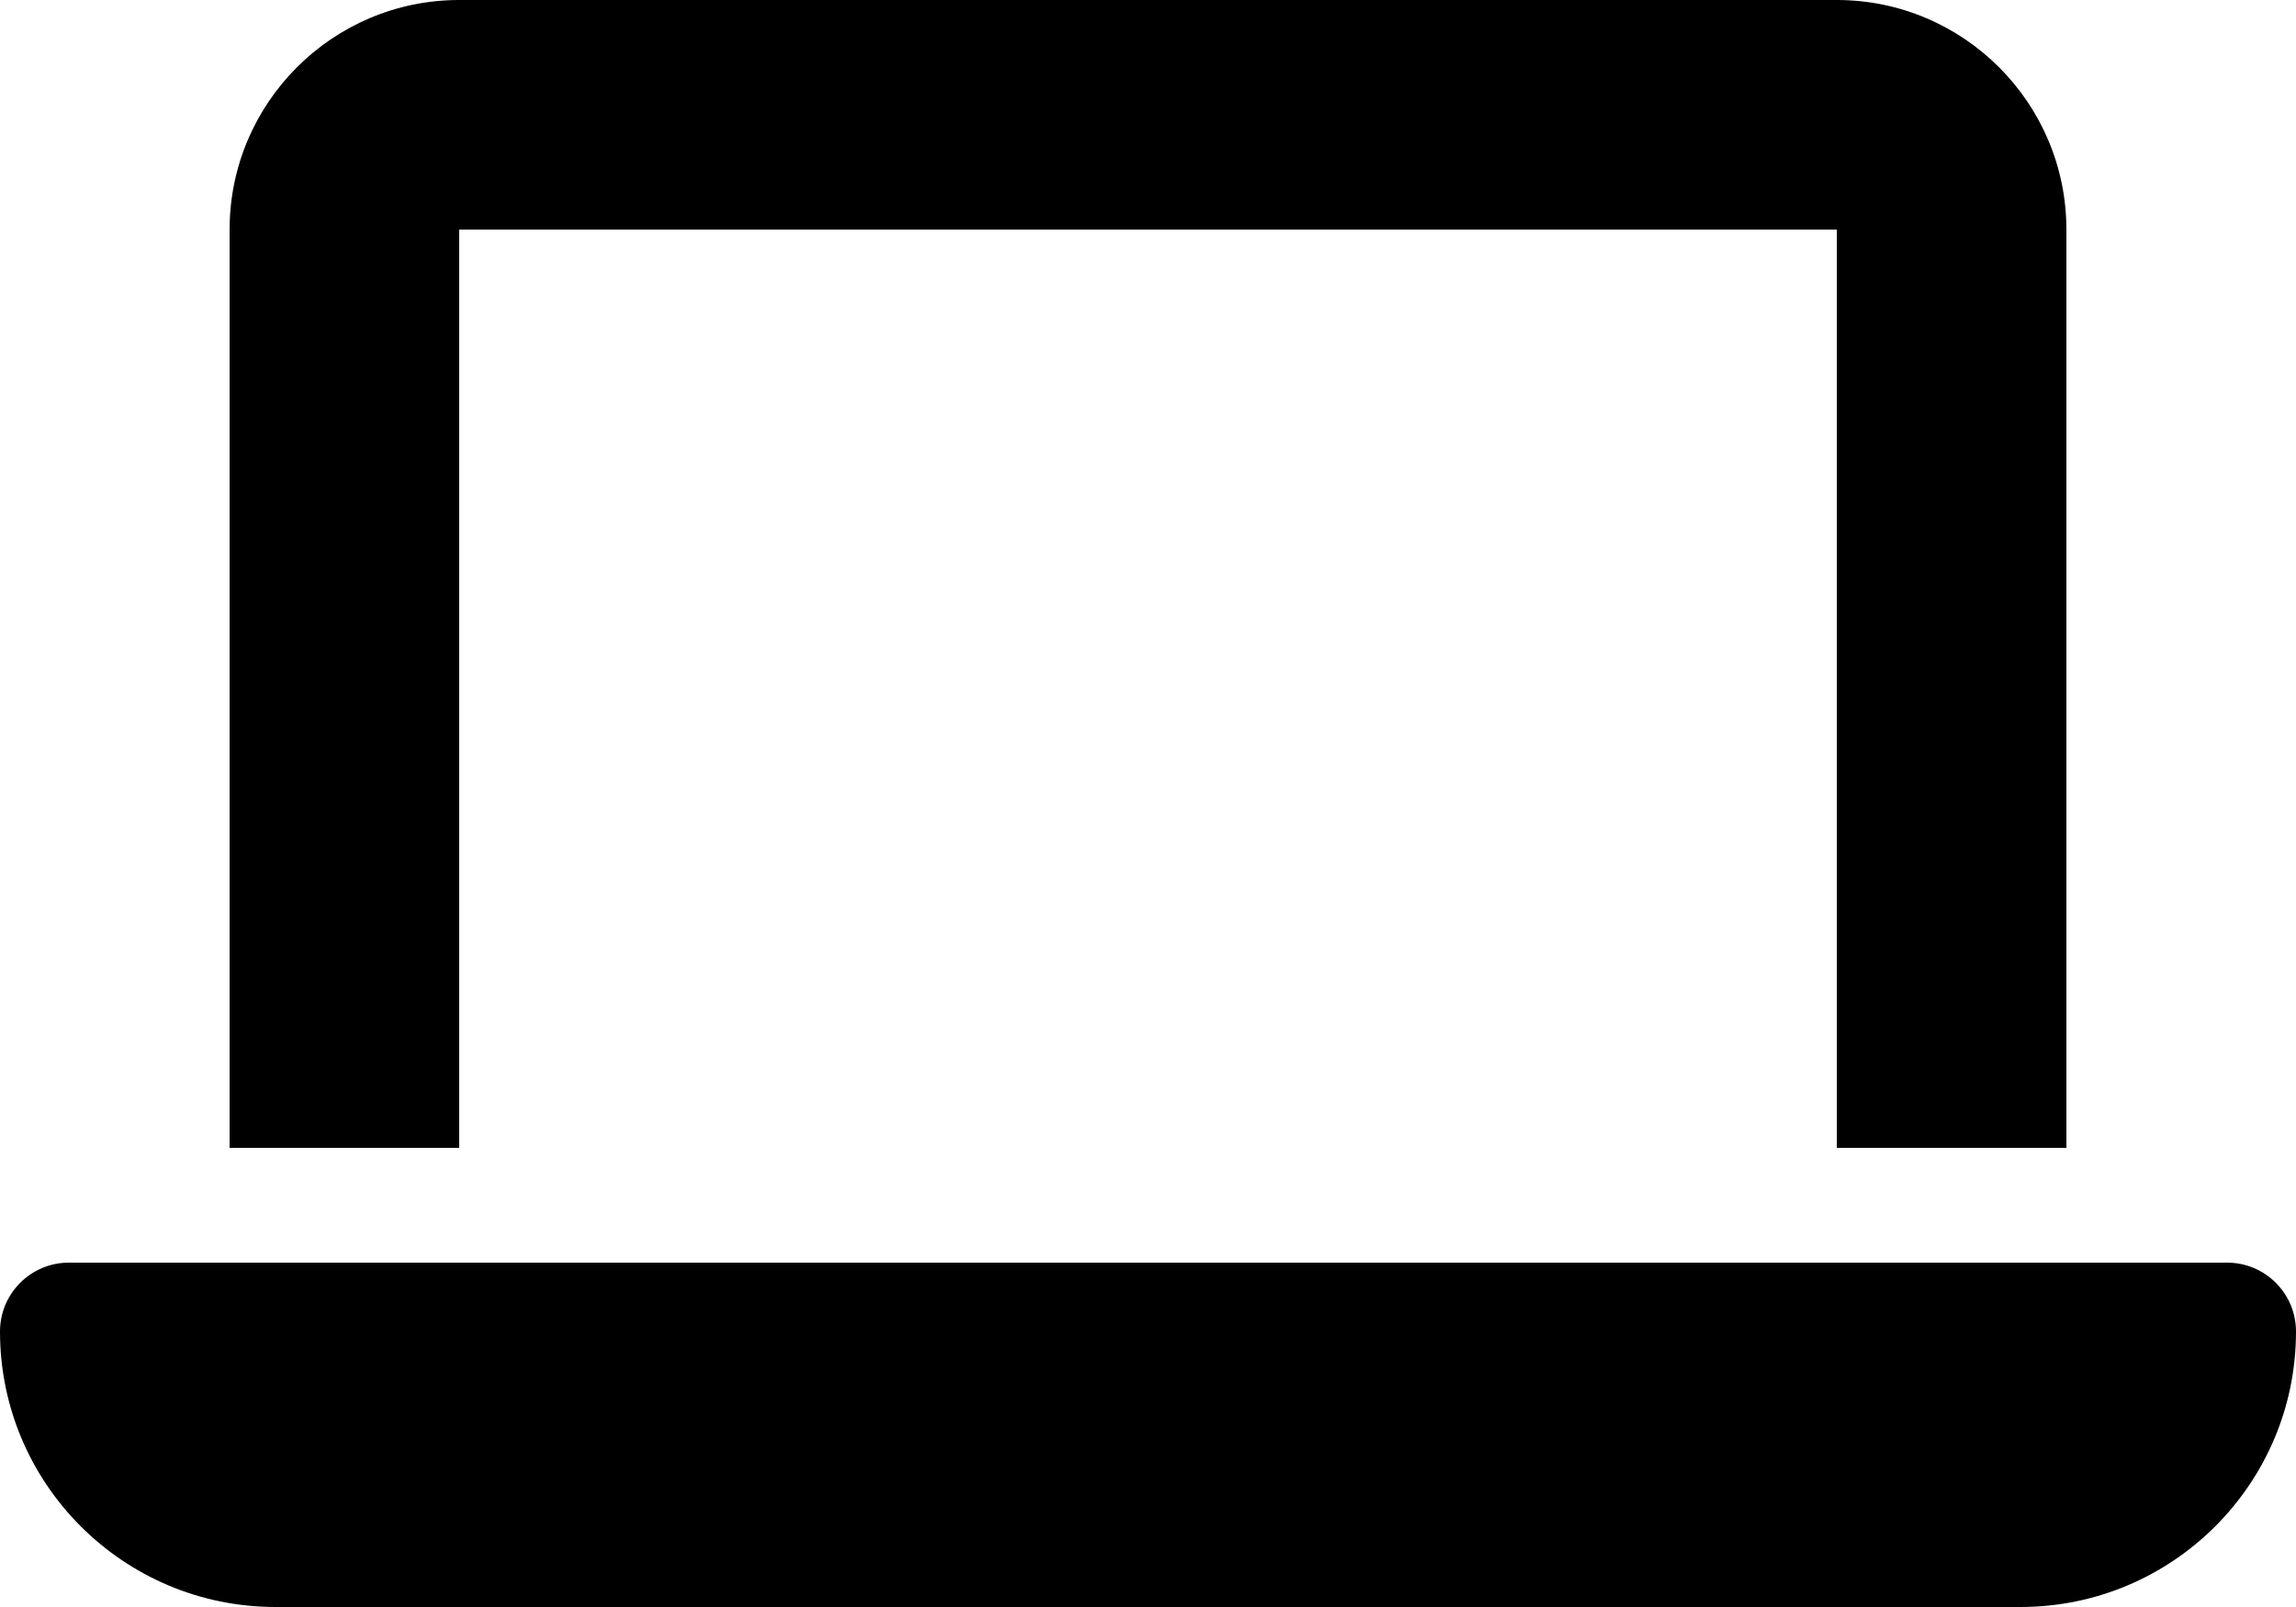 <?xml version="1.0" encoding="UTF-8" standalone="no"?>
<svg xmlns="http://www.w3.org/2000/svg" xmlns:xlink="http://www.w3.org/1999/xlink" xmlns:serif="http://www.serif.com/" width="100%" height="100%" viewBox="0 0 640 448" version="1.1" xml:space="preserve" style="fill-rule:evenodd;clip-rule:evenodd;stroke-linejoin:round;stroke-miterlimit:2;">
    <g transform="matrix(1,0,0,1,0,-32)">
        <path d="M128,32C92.7,32 64,60.7 64,96L64,352L128,352L128,96L512,96L512,352L576,352L576,96C576,60.7 547.3,32 512,32L128,32ZM19.2,384C8.6,384 0,392.6 0,403.2C0,445.6 34.4,480 76.8,480L563.2,480C605.6,480 640,445.6 640,403.2C640,392.6 631.4,384 620.8,384L19.2,384Z" style="fill-rule:nonzero;"></path>
    </g>
</svg>
